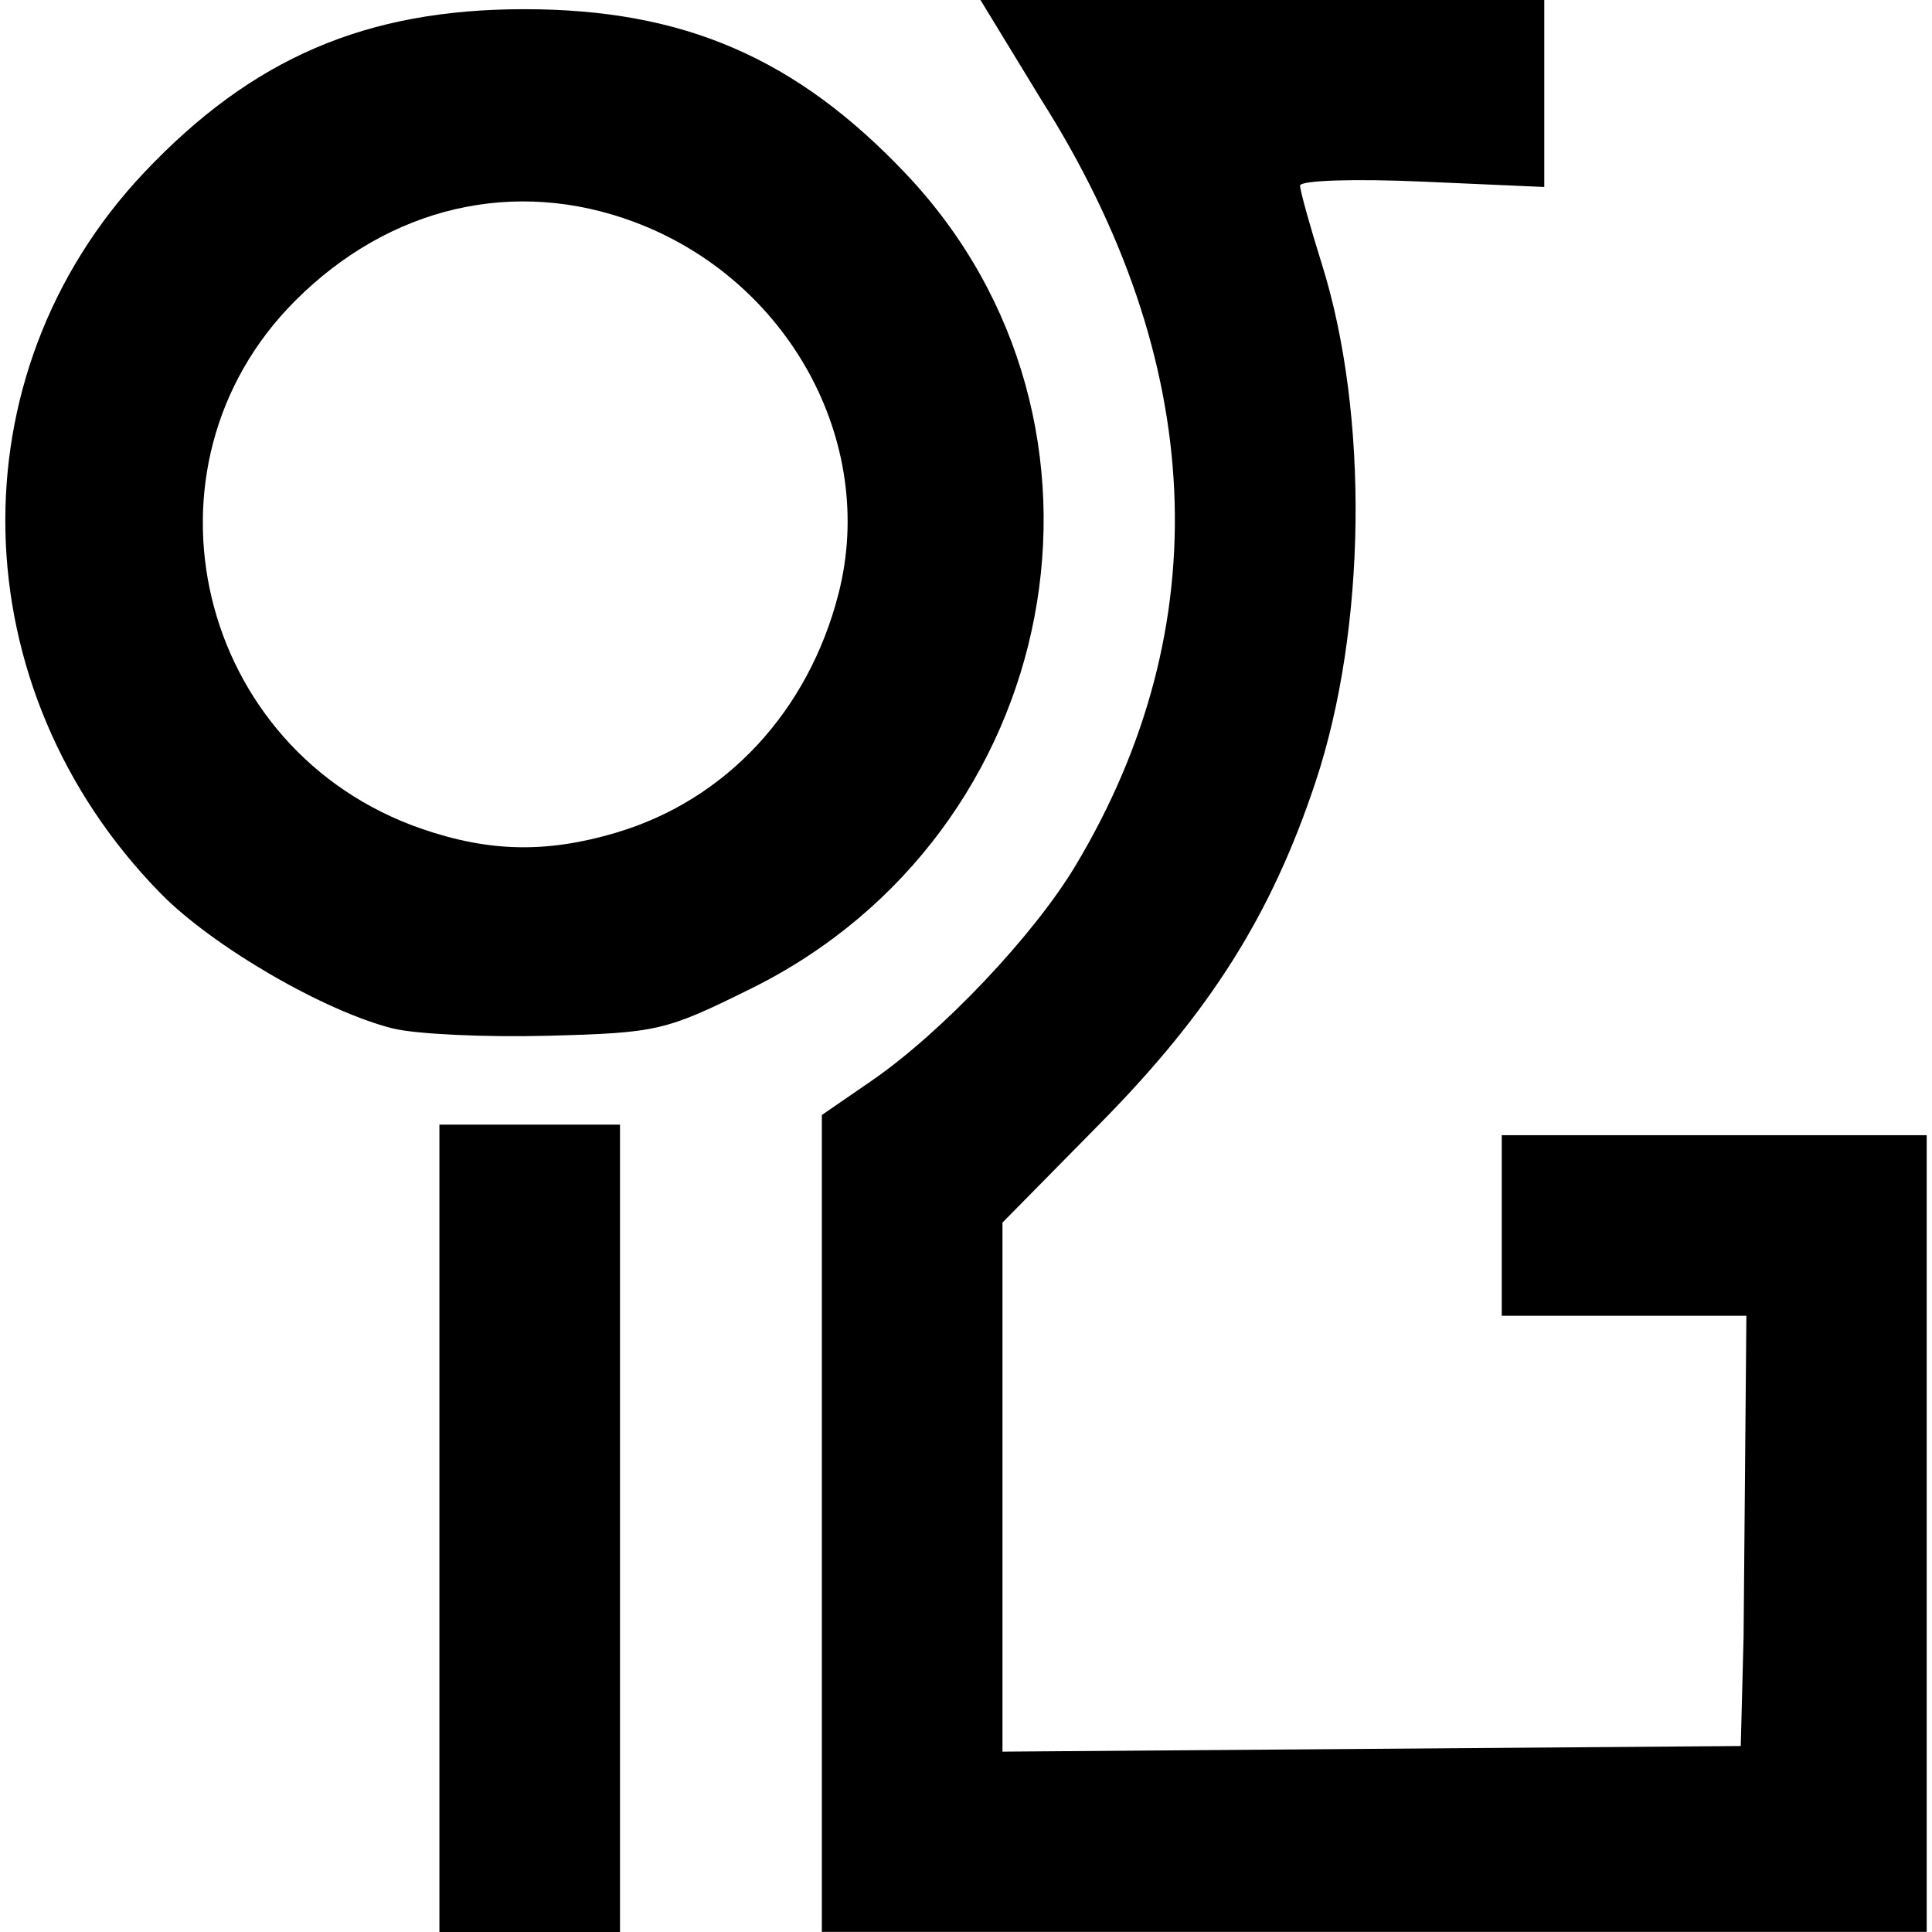 <?xml version="1.0" encoding="UTF-8" standalone="no"?>
<!-- Created with Inkscape (http://www.inkscape.org/) -->

<svg
   width="181.866"
   height="181.866"
   viewBox="0 0 48.119 48.119"
   version="1.1"
   id="svg1"
   xml:space="preserve"
   inkscape:version="1.3 (0e150ed, 2023-07-21)"
   sodipodi:docname="favicon.svg"
   xmlns:inkscape="http://www.inkscape.org/namespaces/inkscape"
   xmlns:sodipodi="http://sodipodi.sourceforge.net/DTD/sodipodi-0.dtd"
   xmlns="http://www.w3.org/2000/svg"
   xmlns:svg="http://www.w3.org/2000/svg"><sodipodi:namedview
     id="namedview1"
     pagecolor="#505050"
     bordercolor="#eeeeee"
     borderopacity="1"
     inkscape:showpageshadow="0"
     inkscape:pageopacity="0"
     inkscape:pagecheckerboard="true"
     inkscape:deskcolor="#505050"
     inkscape:document-units="px"
     inkscape:clip-to-page="false"
     inkscape:zoom="6.9346032"
     inkscape:cx="88.829884"
     inkscape:cy="-7.4986266"
     inkscape:window-width="1952"
     inkscape:window-height="1201"
     inkscape:window-x="2240"
     inkscape:window-y="25"
     inkscape:window-maximized="0"
     inkscape:current-layer="layer1" /><defs
     id="defs1" /><g
     inkscape:label="Layer 1"
     inkscape:groupmode="layer"
     id="layer1"
     transform="translate(29.304,-82.171)"><path
       style="fill:#000000;fill-opacity:1"
       d="m -18.36,122.882 v -12.7 h 2.249 2.249 v 12.7 7.408 h -2.249 -2.249 z m 9.525,-0.12 v -12.82 l 1.235,-0.85 c 1.752,-1.206 4.037,-3.616 5.083,-5.361 3.572,-5.964 3.272,-12.575 -0.865,-19.096 l -1.502,-2.464 14.042,-10e-7 v 2.459 2.198 l -3.043,-0.134 c -1.702,-0.075 -3.041,-0.031 -3.039,0.101 0.002,0.129 0.246,1.009 0.543,1.955 1.178,3.753 1.111,9.086 -0.162,12.91 -1.097,3.296 -2.619,5.71 -5.346,8.477 l -2.447,2.484 v 9.234 3.943 l 9.194,-0.07 9.194,-0.07 0.07,-2.712 0.07,-8.004 H 11.145 8.099 v -2.249 -2.249 h 5.292 5.292 v 12.568 7.276 H 4.924 -8.835 Z M -19.517,107.787 c -1.716,-0.43 -4.496,-2.046 -5.789,-3.367 -4.995,-5.099 -5.17,-12.916 -0.404,-17.956 2.695,-2.849 5.525,-4.064 9.467,-4.064 3.962,0 6.77,1.213 9.507,4.106 5.876,6.213 3.935,16.424 -3.856,20.284 -2.14,1.06 -2.334,1.105 -5.062,1.178 -1.561,0.041 -3.298,-0.04 -3.862,-0.182 z m 5.563,-4.879 c 2.731,-0.811 4.784,-3.019 5.535,-5.953 0.968,-3.779 -1.252,-7.82 -5.084,-9.254 -2.979,-1.115 -6.097,-0.392 -8.447,1.959 -4.145,4.145 -2.452,11.218 3.148,13.153 1.684,0.582 3.115,0.61 4.848,0.096 z"
       id="path1"
       sodipodi:nodetypes="cccccccccccsssccccscssscccccccccccccccccccsssssccsssssss" /></g></svg>
